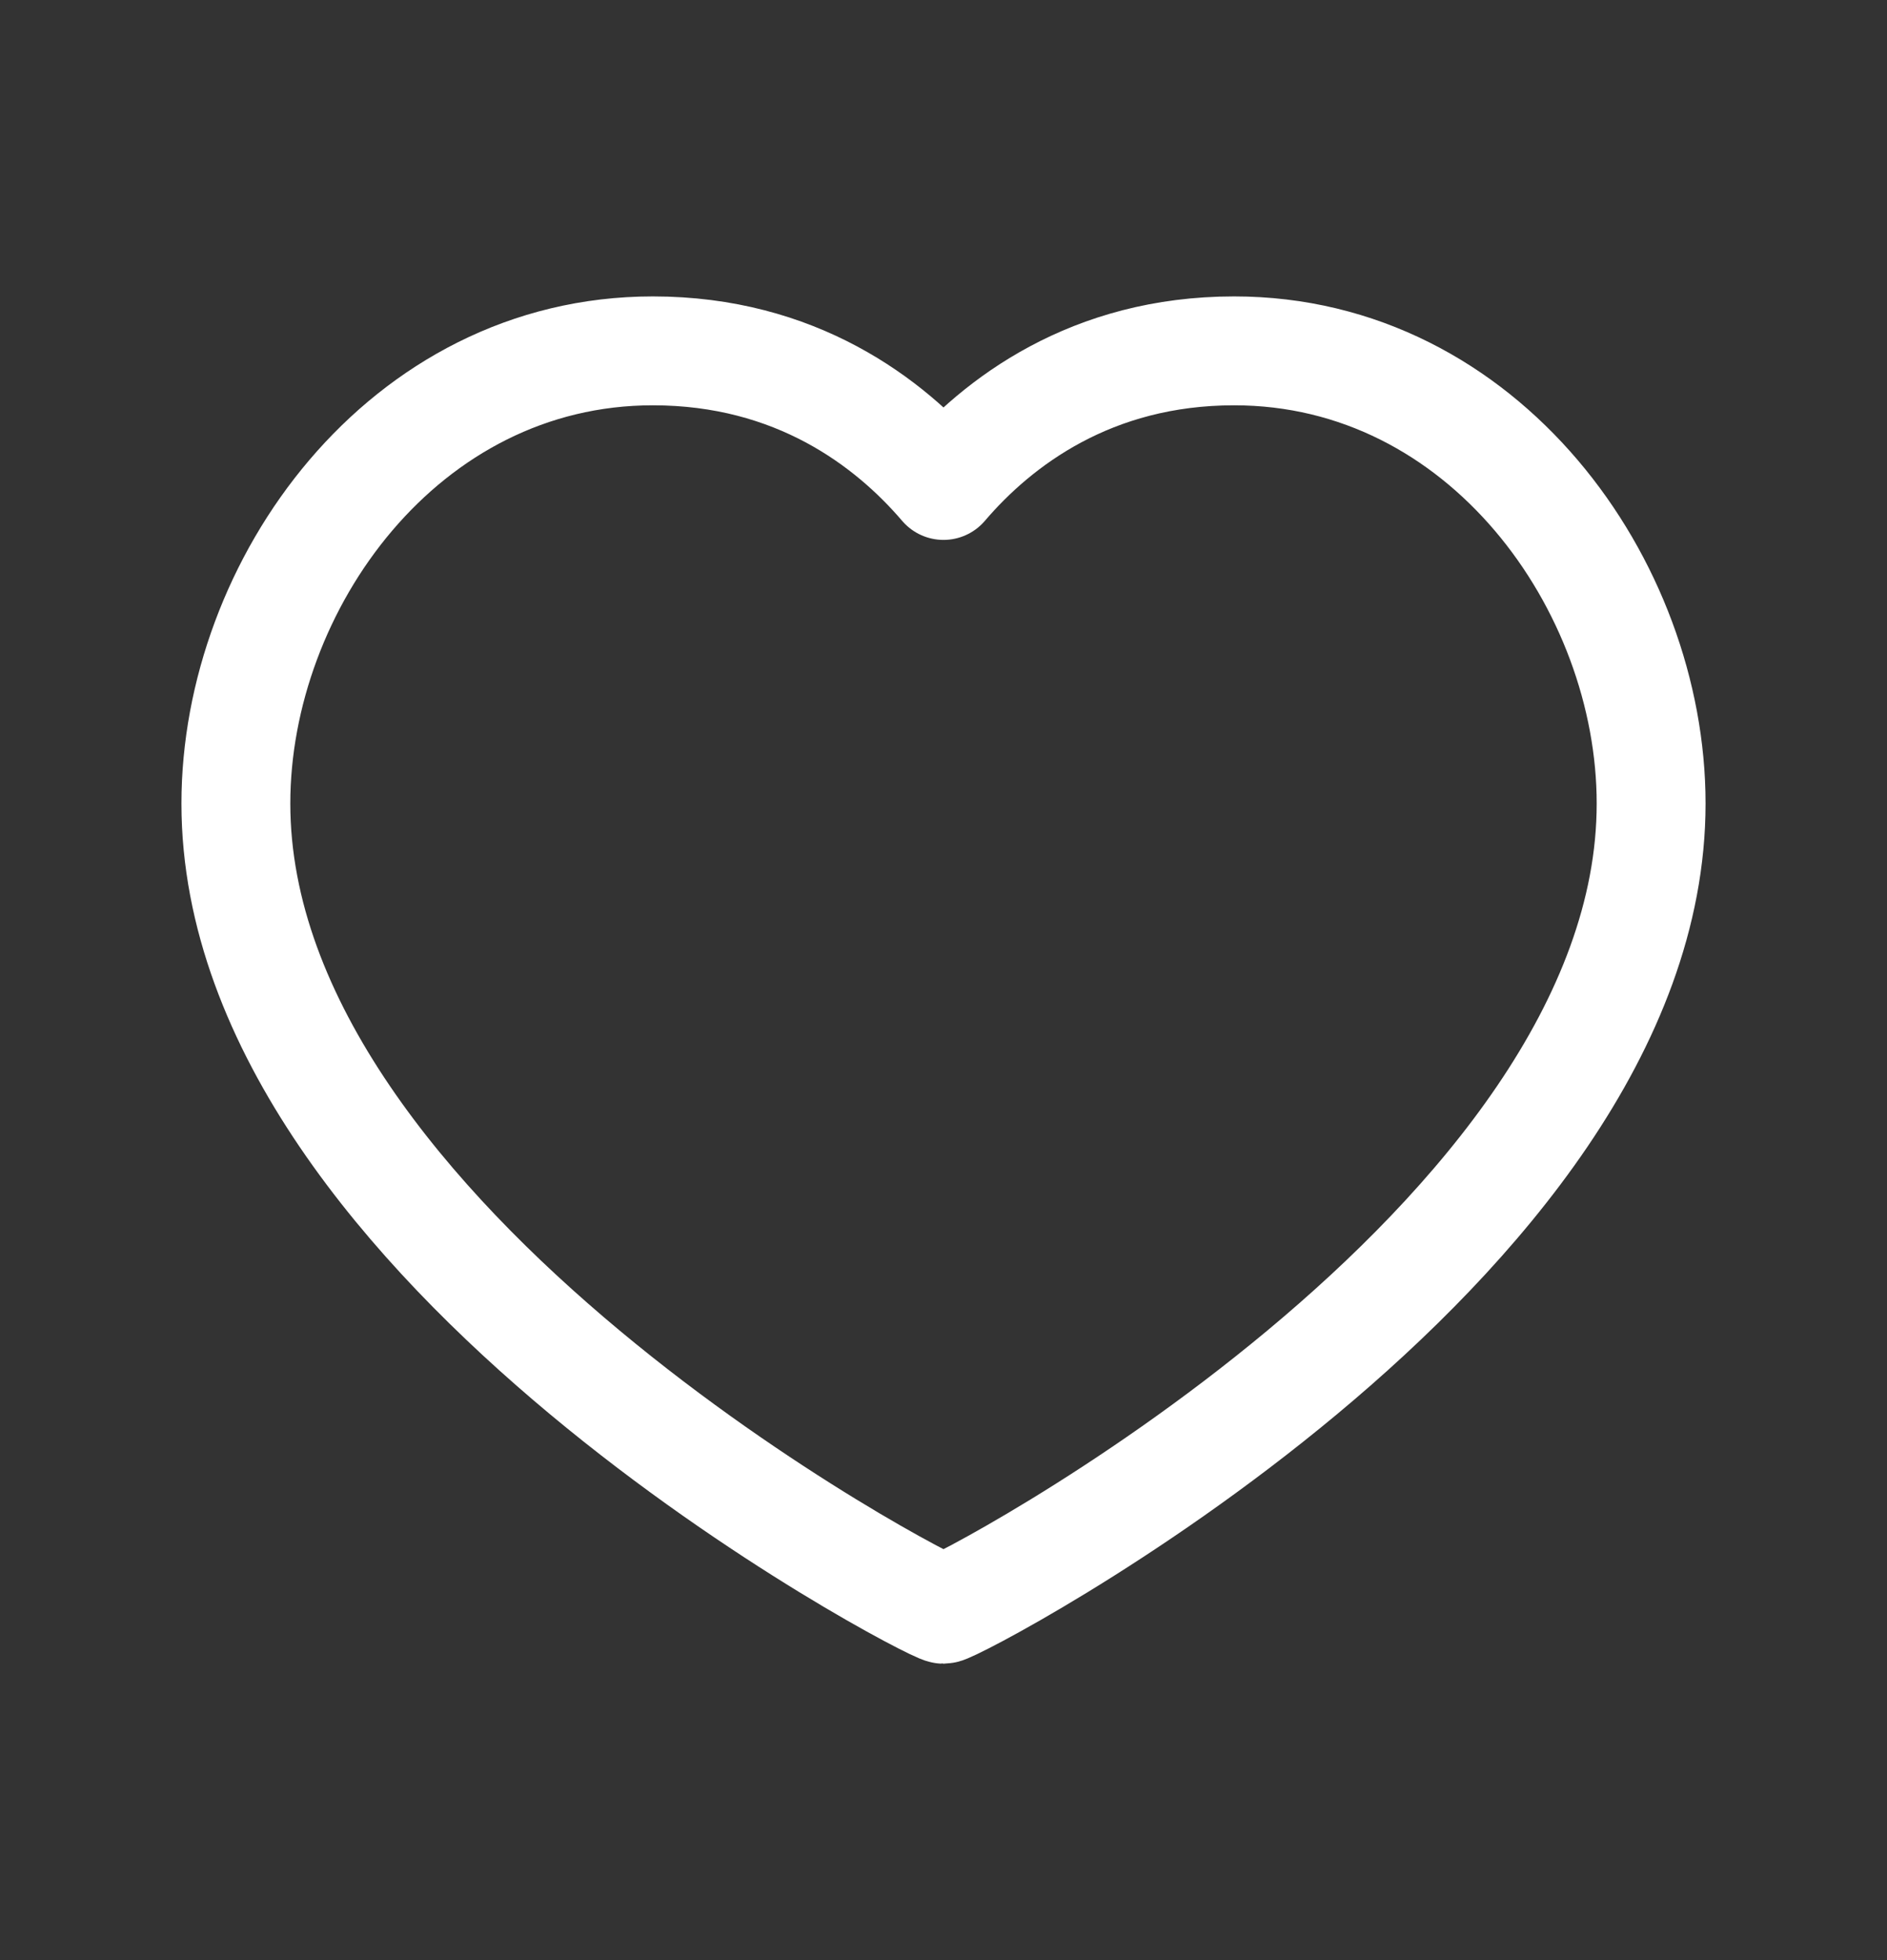 <svg xmlns="http://www.w3.org/2000/svg" width="26" height="27" viewBox="0 0 26 27" fill="none">
  <rect x="0" y="0" width="26" height="27" fill="#333333" stroke="none"/>
  <path fill-rule="evenodd" clip-rule="evenodd" d="M17.004 4.833C20.444 4.833 22.75 8.062 22.75 11.068C22.75 17.17 13.174 22.167 13 22.167C12.826 22.167 3.25 17.17 3.25 11.068C3.25 8.062 5.556 4.833 8.996 4.833C10.962 4.833 12.254 5.814 13 6.687C13.746 5.814 15.038 4.833 17.004 4.833Z" stroke="white" stroke-width="1.5" stroke-linecap="round" stroke-linejoin="round"/>
</svg>
